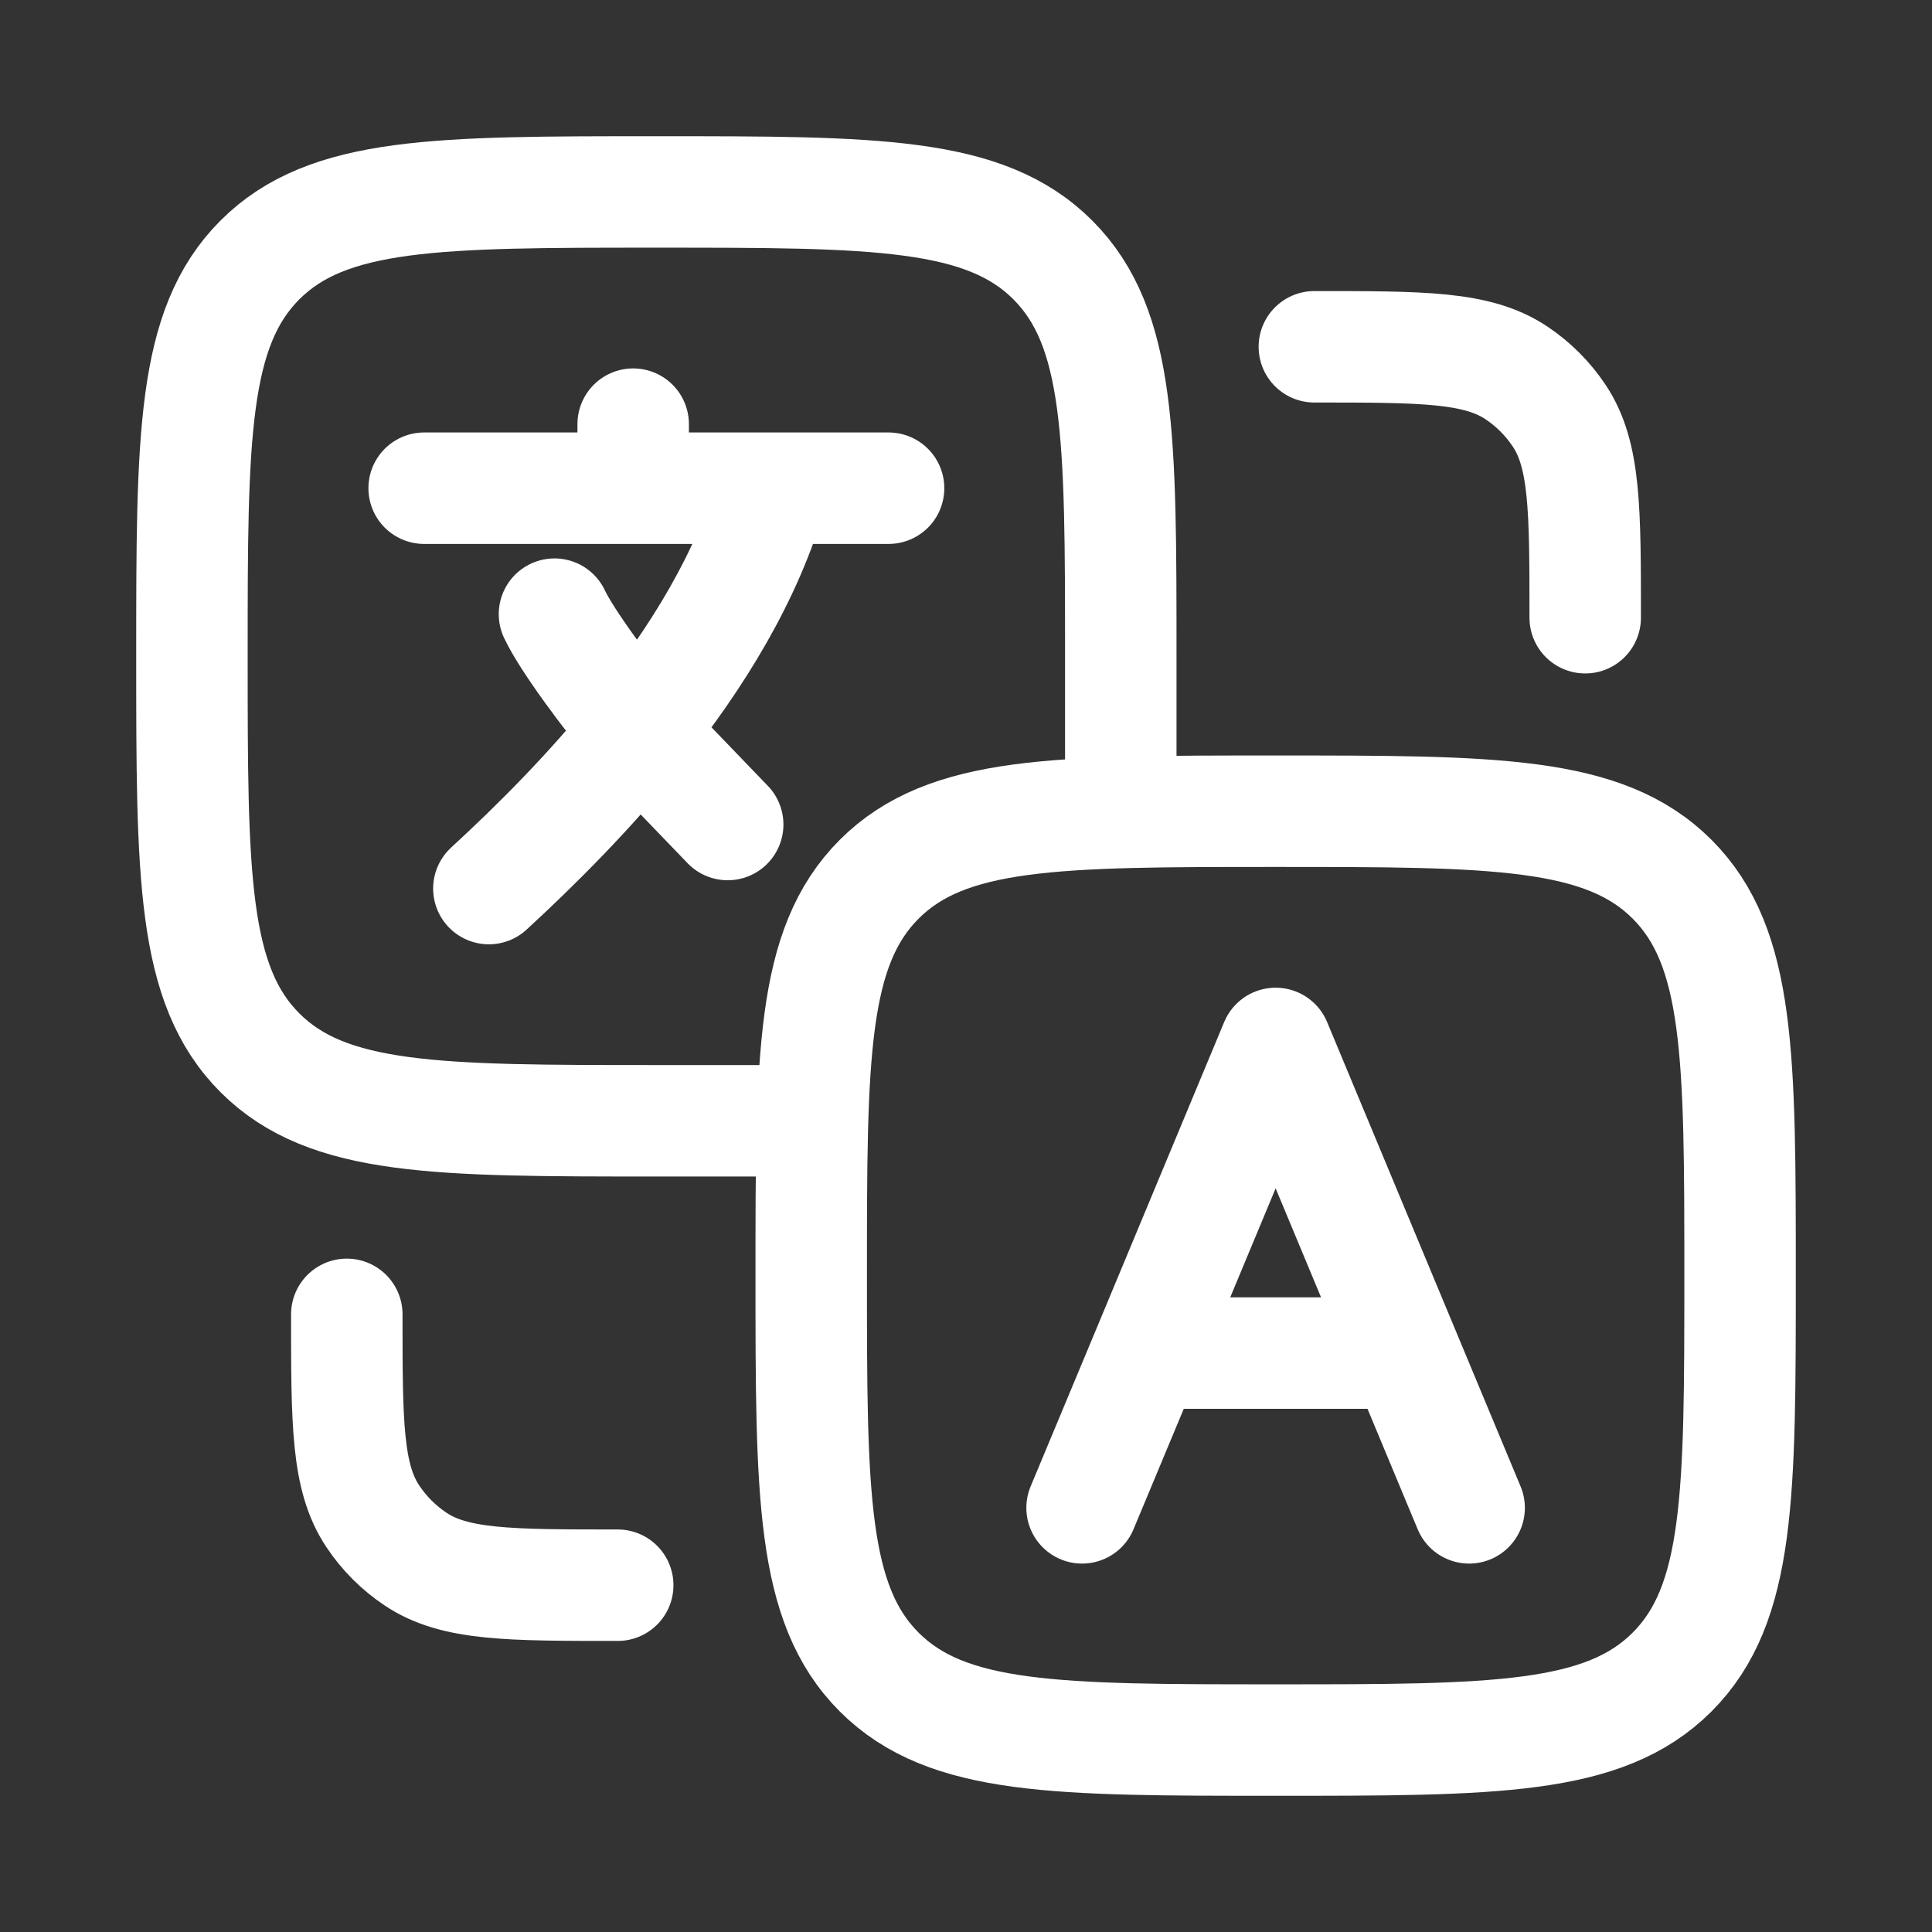<svg width="26" height="26" viewBox="0 0 26 26" fill="none" xmlns="http://www.w3.org/2000/svg">
<rect x="0" y="0" width="26" height="26" fill="#333333" stroke="none"/>
<path d="M5.708 6.57H8.521M8.521 6.57H10.396M8.521 6.57V5.708M11.958 6.57H10.396M10.396 6.57C10.066 7.749 9.375 8.863 8.587 9.843M8.587 9.843C7.935 10.654 7.216 11.372 6.579 11.958M8.587 9.843C8.186 9.372 7.623 8.61 7.462 8.265M8.587 9.843L9.793 11.096" stroke="white" stroke-width="1.5" stroke-linecap="round" stroke-linejoin="round"/>
<path d="M14.562 20.292L15.431 18.209M15.431 18.209L17.167 14.042L18.903 18.209M15.431 18.209H18.903M19.771 20.292L18.903 18.209" stroke="white" stroke-width="1.5" stroke-linecap="round" stroke-linejoin="round"/>
<path d="M15.083 10.916V8.833C15.083 5.887 15.083 4.414 14.168 3.498C13.252 2.583 11.779 2.583 8.833 2.583C5.887 2.583 4.414 2.583 3.498 3.498C2.583 4.414 2.583 5.887 2.583 8.833C2.583 11.779 2.583 13.252 3.498 14.168C4.414 15.083 5.887 15.083 8.833 15.083H10.916" stroke="white" stroke-width="1.5" stroke-linecap="round"/>
<path d="M10.917 17.167C10.917 14.221 10.917 12.748 11.832 11.832C12.748 10.917 14.221 10.917 17.167 10.917C20.113 10.917 21.586 10.917 22.502 11.832C23.417 12.748 23.417 14.221 23.417 17.167C23.417 20.113 23.417 21.586 22.502 22.502C21.586 23.417 20.113 23.417 17.167 23.417C14.221 23.417 12.748 23.417 11.832 22.502C10.917 21.586 10.917 20.113 10.917 17.167Z" stroke="white" stroke-width="1.5"/>
<path d="M4.667 17.688C4.667 19.151 4.667 19.882 5.018 20.407C5.17 20.635 5.365 20.83 5.593 20.982C6.118 21.333 6.85 21.333 8.313 21.333" stroke="white" stroke-width="1.5" stroke-linecap="round" stroke-linejoin="round"/>
<path d="M21.333 8.313C21.333 6.85 21.333 6.118 20.982 5.593C20.83 5.365 20.635 5.17 20.407 5.018C19.882 4.667 19.151 4.667 17.688 4.667" stroke="white" stroke-width="1.5" stroke-linecap="round" stroke-linejoin="round"/>
</svg>
